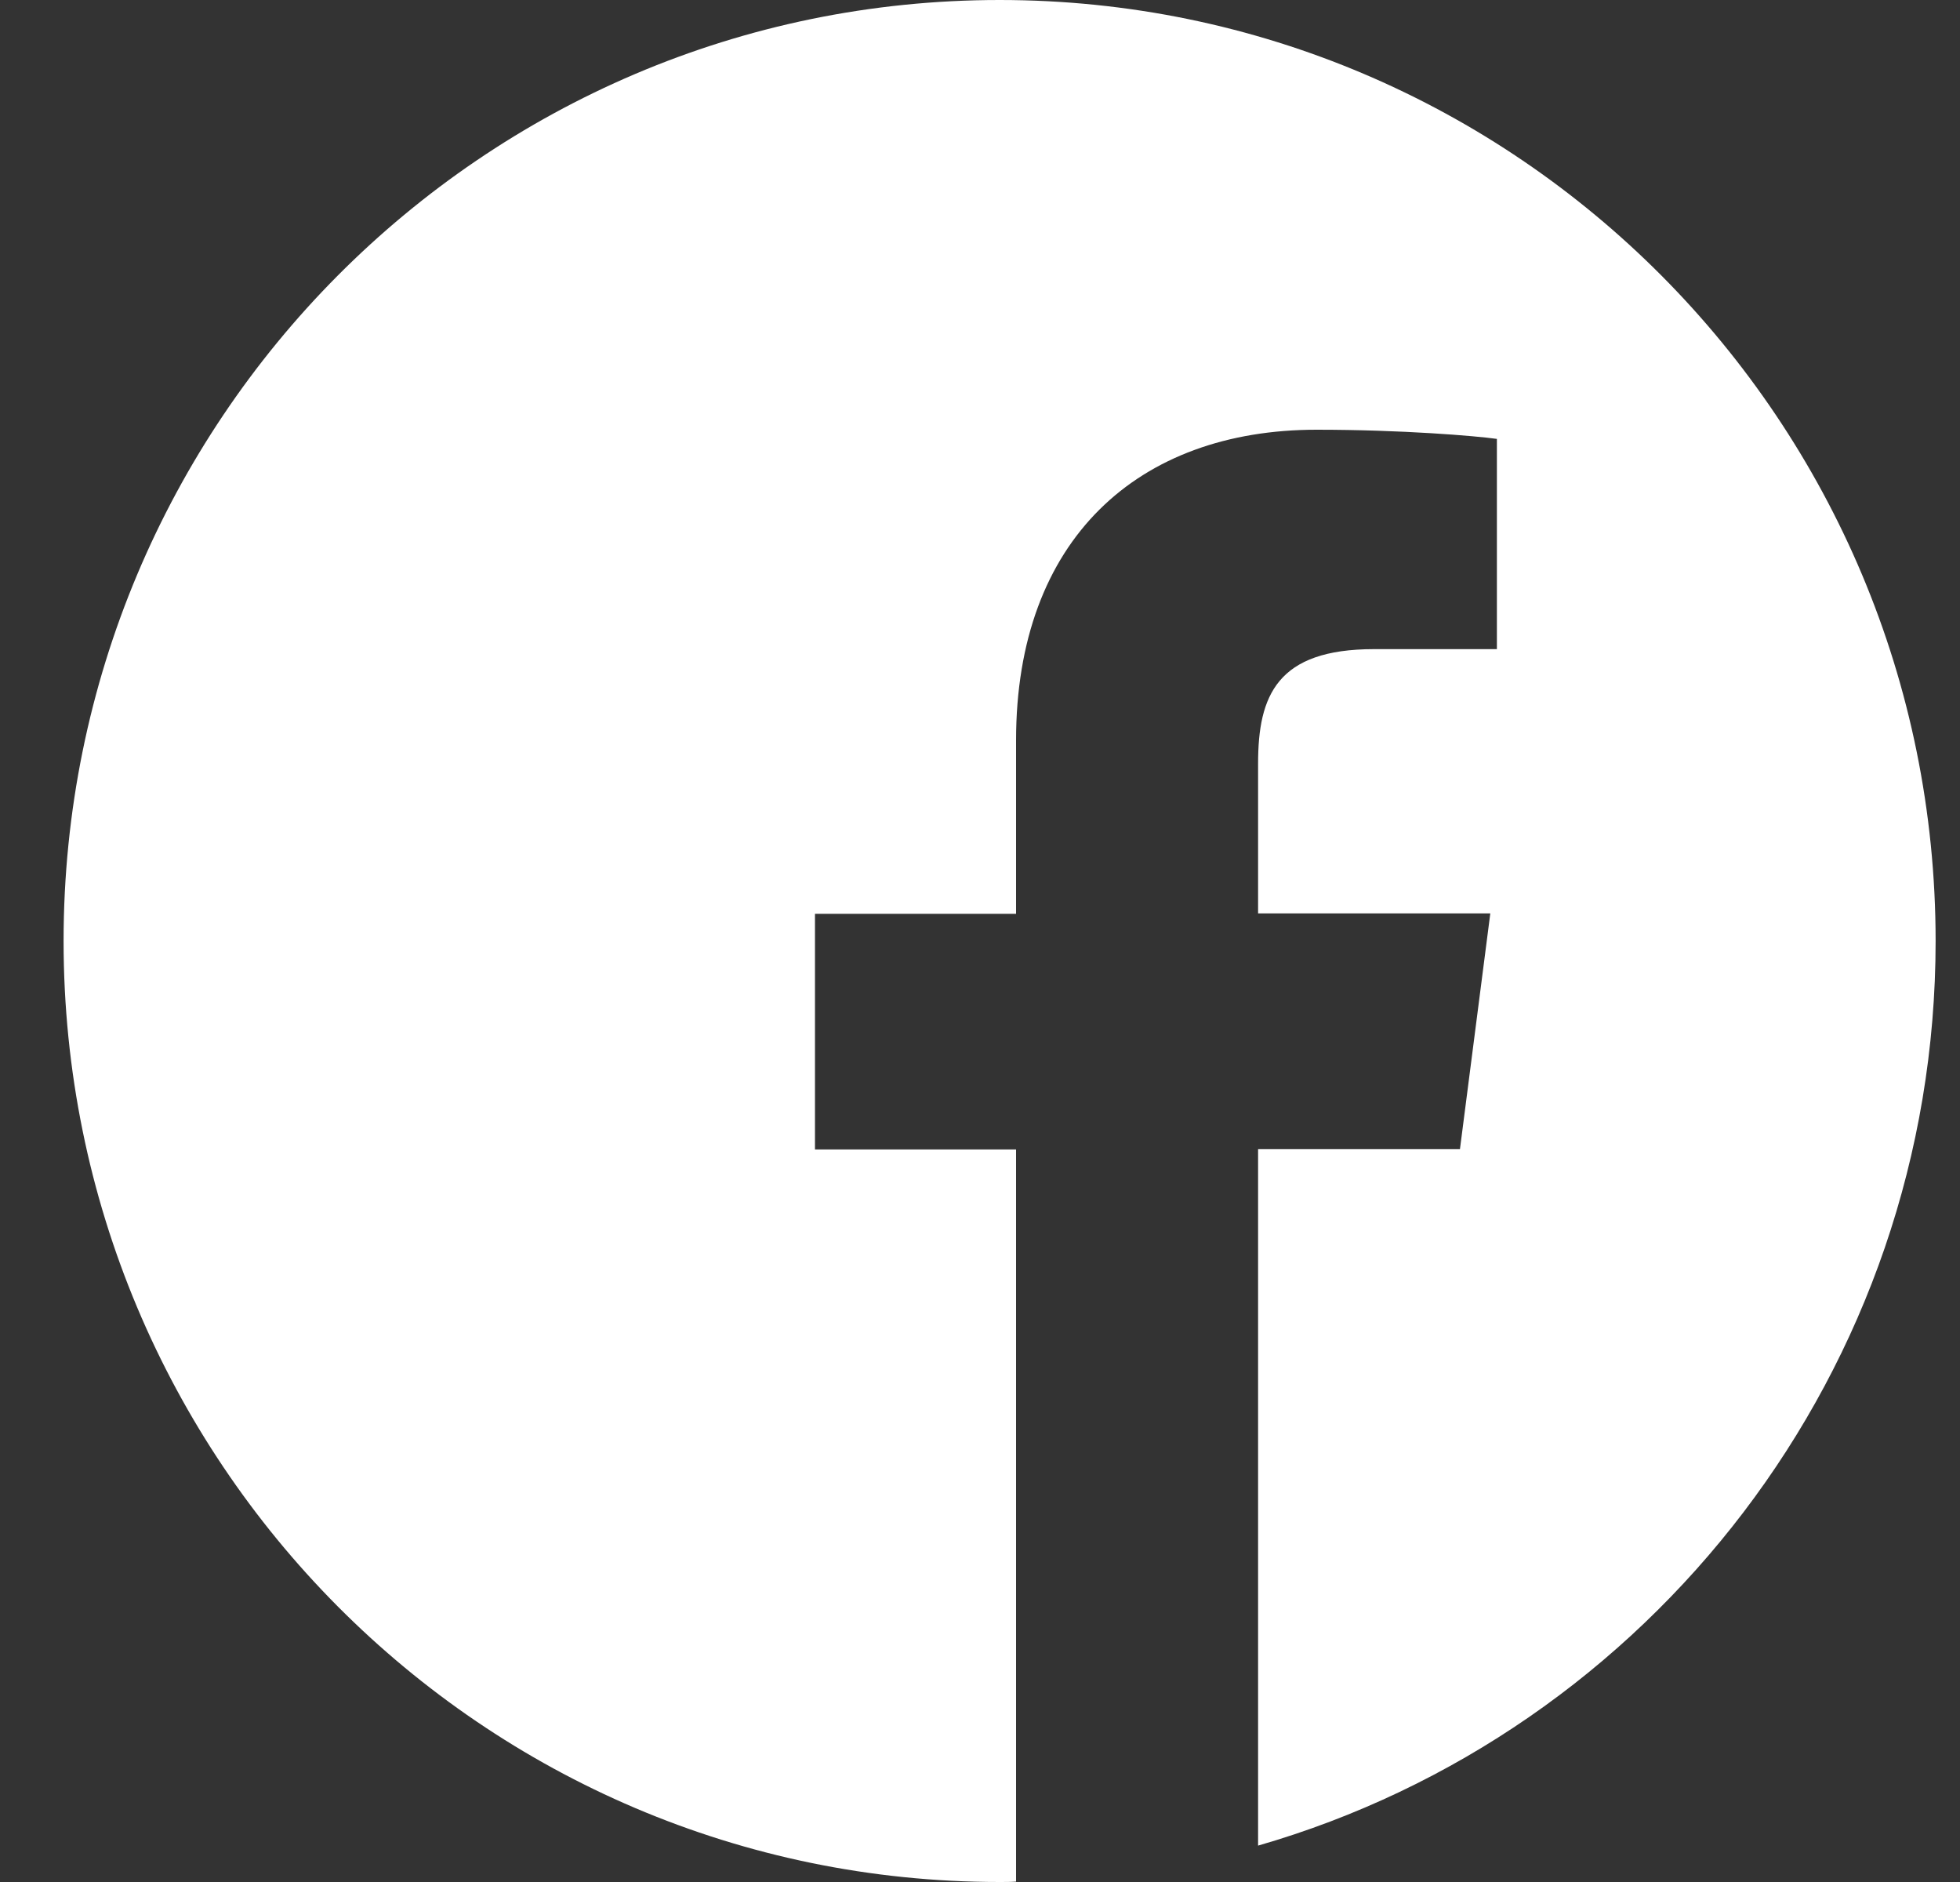 <svg width="25" height="24" viewBox="0 0 25 24" fill="none" xmlns="http://www.w3.org/2000/svg">
<rect x="0" y="0" width="25" height="24" fill="#333333" stroke="none"/>
<g clip-path="url(#clip0)">
<path d="M24.689 12C24.689 5.372 19.344 0 12.75 0C6.156 0 0.811 5.372 0.811 12C0.811 18.628 6.156 24 12.75 24C12.82 24 12.89 24 12.96 23.995V14.658H10.395V11.653H12.96V9.441C12.96 6.877 14.518 5.48 16.793 5.48C17.885 5.48 18.822 5.559 19.093 5.597V8.278H17.526C16.29 8.278 16.047 8.869 16.047 9.736V11.648H19.009L18.622 14.653H16.047V23.536C21.037 22.097 24.689 17.48 24.689 12Z" fill="white"/>
</g>
<defs>
<clipPath id="clip0">
<rect width="23.878" height="24" fill="white" transform="translate(0.811)"/>
</clipPath>
</defs>
</svg>
